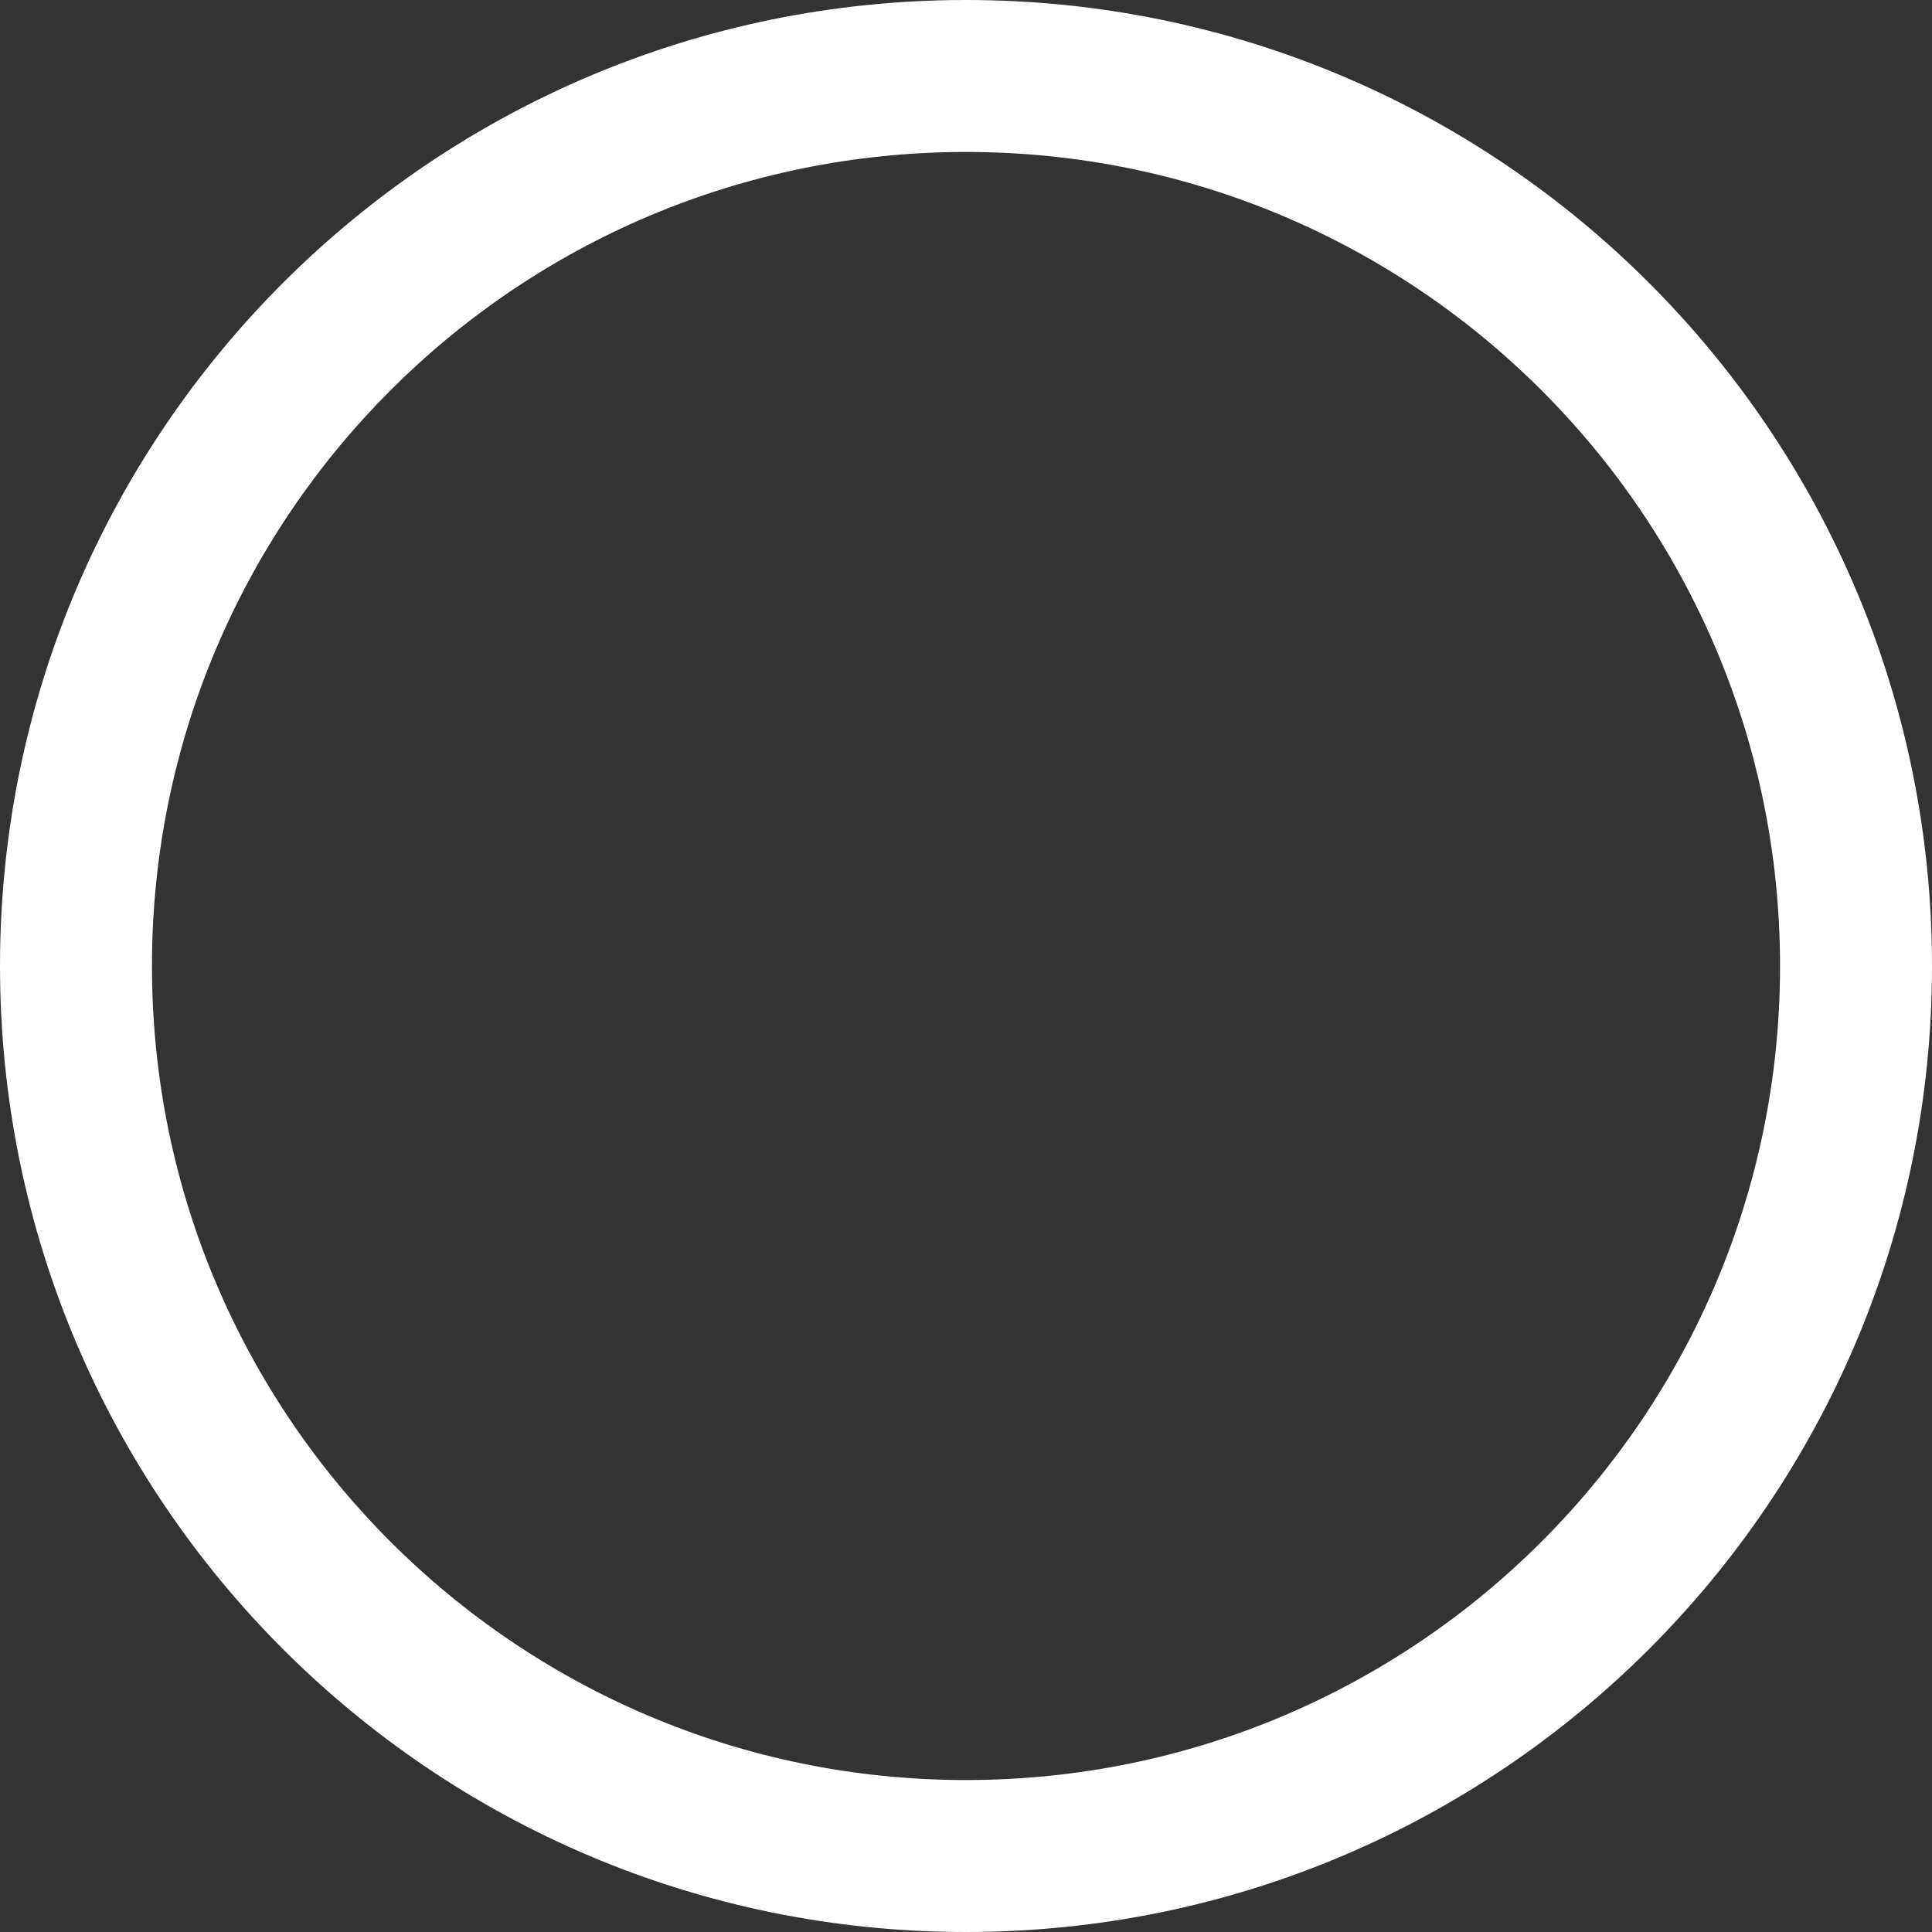 <!-- Generated by IcoMoon.io -->
<svg version="1.1" xmlns="http://www.w3.org/2000/svg" width="32" height="32" viewBox="0 0 32 32">
<rect x="0" y="0" width="32" height="32" fill="#333333" stroke="none"/>
<title>fact-orientation</title>
<path fill="#fff" d="M16 0c-8.837 0-16 7.163-16 16s7.163 16 16 16c8.837 0 16-7.163 16-16s-7.163-16-16-16zM16 2.517c7.447 0 13.483 6.037 13.483 13.483s-6.037 13.483-13.483 13.483c-7.447 0-13.483-6.037-13.483-13.483s6.037-13.483 13.483-13.483z"></path>
</svg>
